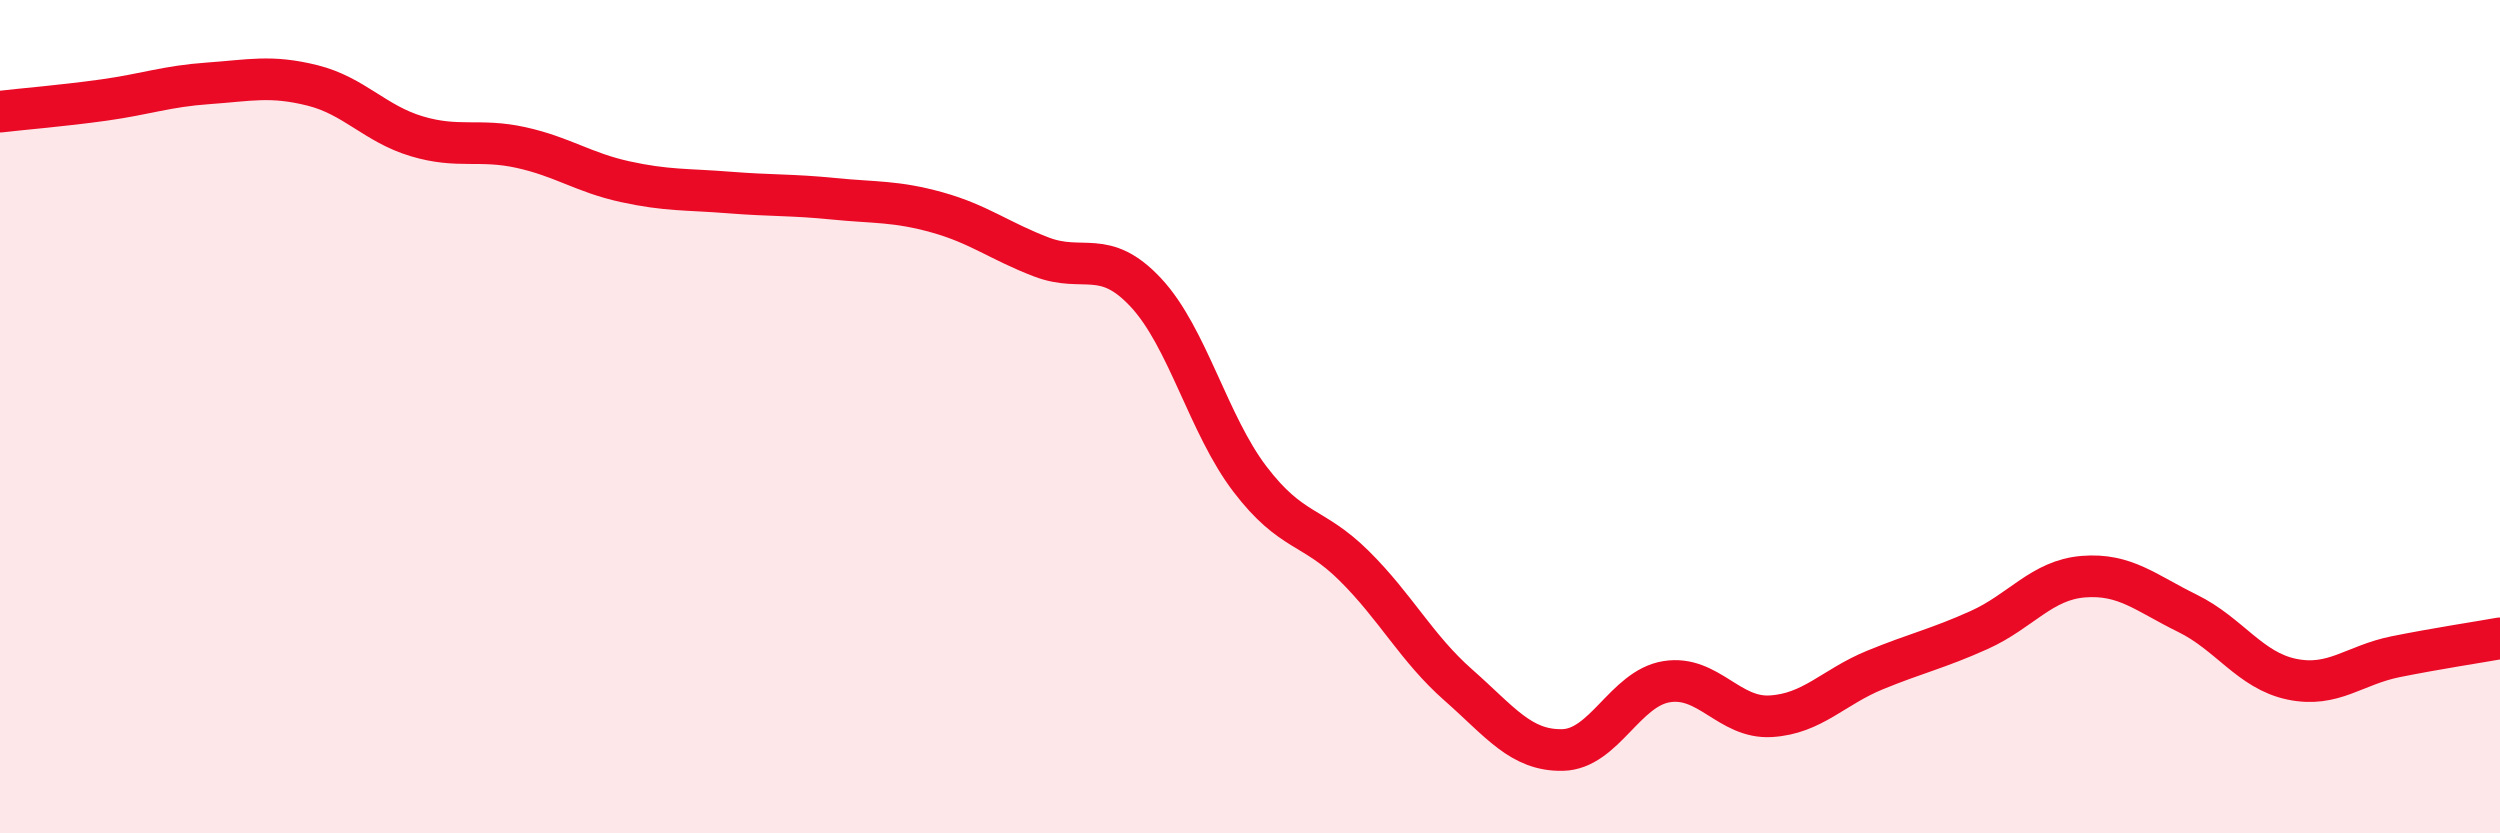 
    <svg width="60" height="20" viewBox="0 0 60 20" xmlns="http://www.w3.org/2000/svg">
      <path
        d="M 0,2.68 C 0.5,2.62 1.5,2.54 2.5,2.4 C 3.5,2.26 4,2.07 5,2 C 6,1.93 6.5,1.8 7.5,2.05 C 8.5,2.3 9,2.97 10,3.27 C 11,3.57 11.5,3.32 12.5,3.54 C 13.5,3.76 14,4.14 15,4.36 C 16,4.58 16.5,4.54 17.5,4.62 C 18.5,4.7 19,4.67 20,4.77 C 21,4.87 21.5,4.82 22.5,5.1 C 23.5,5.38 24,5.79 25,6.17 C 26,6.55 26.5,5.95 27.5,7.02 C 28.5,8.09 29,10.19 30,11.5 C 31,12.81 31.5,12.59 32.5,13.58 C 33.5,14.57 34,15.56 35,16.44 C 36,17.32 36.5,18.02 37.5,18 C 38.5,17.98 39,16.52 40,16.36 C 41,16.2 41.5,17.25 42.5,17.19 C 43.5,17.13 44,16.49 45,16.08 C 46,15.67 46.5,15.57 47.5,15.12 C 48.5,14.67 49,13.92 50,13.84 C 51,13.76 51.5,14.23 52.5,14.72 C 53.5,15.21 54,16.09 55,16.3 C 56,16.51 56.5,15.96 57.5,15.76 C 58.5,15.56 59.5,15.41 60,15.32L60 20L0 20Z"
        fill="#EB0A25"
        opacity="0.1"
        stroke-linecap="round"
        stroke-linejoin="round"
      />
      <path
        d="M 0,2.68 C 0.5,2.62 1.5,2.54 2.5,2.4 C 3.5,2.26 4,2.07 5,2 C 6,1.93 6.5,1.8 7.5,2.05 C 8.5,2.3 9,2.97 10,3.27 C 11,3.57 11.5,3.32 12.5,3.54 C 13.5,3.76 14,4.14 15,4.36 C 16,4.58 16.5,4.54 17.5,4.62 C 18.5,4.7 19,4.67 20,4.77 C 21,4.87 21.5,4.82 22.5,5.1 C 23.5,5.38 24,5.79 25,6.17 C 26,6.55 26.5,5.95 27.5,7.02 C 28.5,8.09 29,10.19 30,11.5 C 31,12.81 31.5,12.59 32.5,13.58 C 33.5,14.57 34,15.56 35,16.44 C 36,17.32 36.5,18.02 37.5,18 C 38.5,17.98 39,16.52 40,16.36 C 41,16.2 41.5,17.25 42.5,17.19 C 43.5,17.13 44,16.49 45,16.08 C 46,15.67 46.5,15.57 47.5,15.12 C 48.5,14.67 49,13.92 50,13.84 C 51,13.76 51.5,14.23 52.5,14.72 C 53.5,15.21 54,16.09 55,16.3 C 56,16.51 56.5,15.96 57.5,15.76 C 58.5,15.56 59.5,15.41 60,15.32"
        stroke="#EB0A25"
        stroke-width="1"
        fill="none"
        stroke-linecap="round"
        stroke-linejoin="round"
      />
    </svg>
  